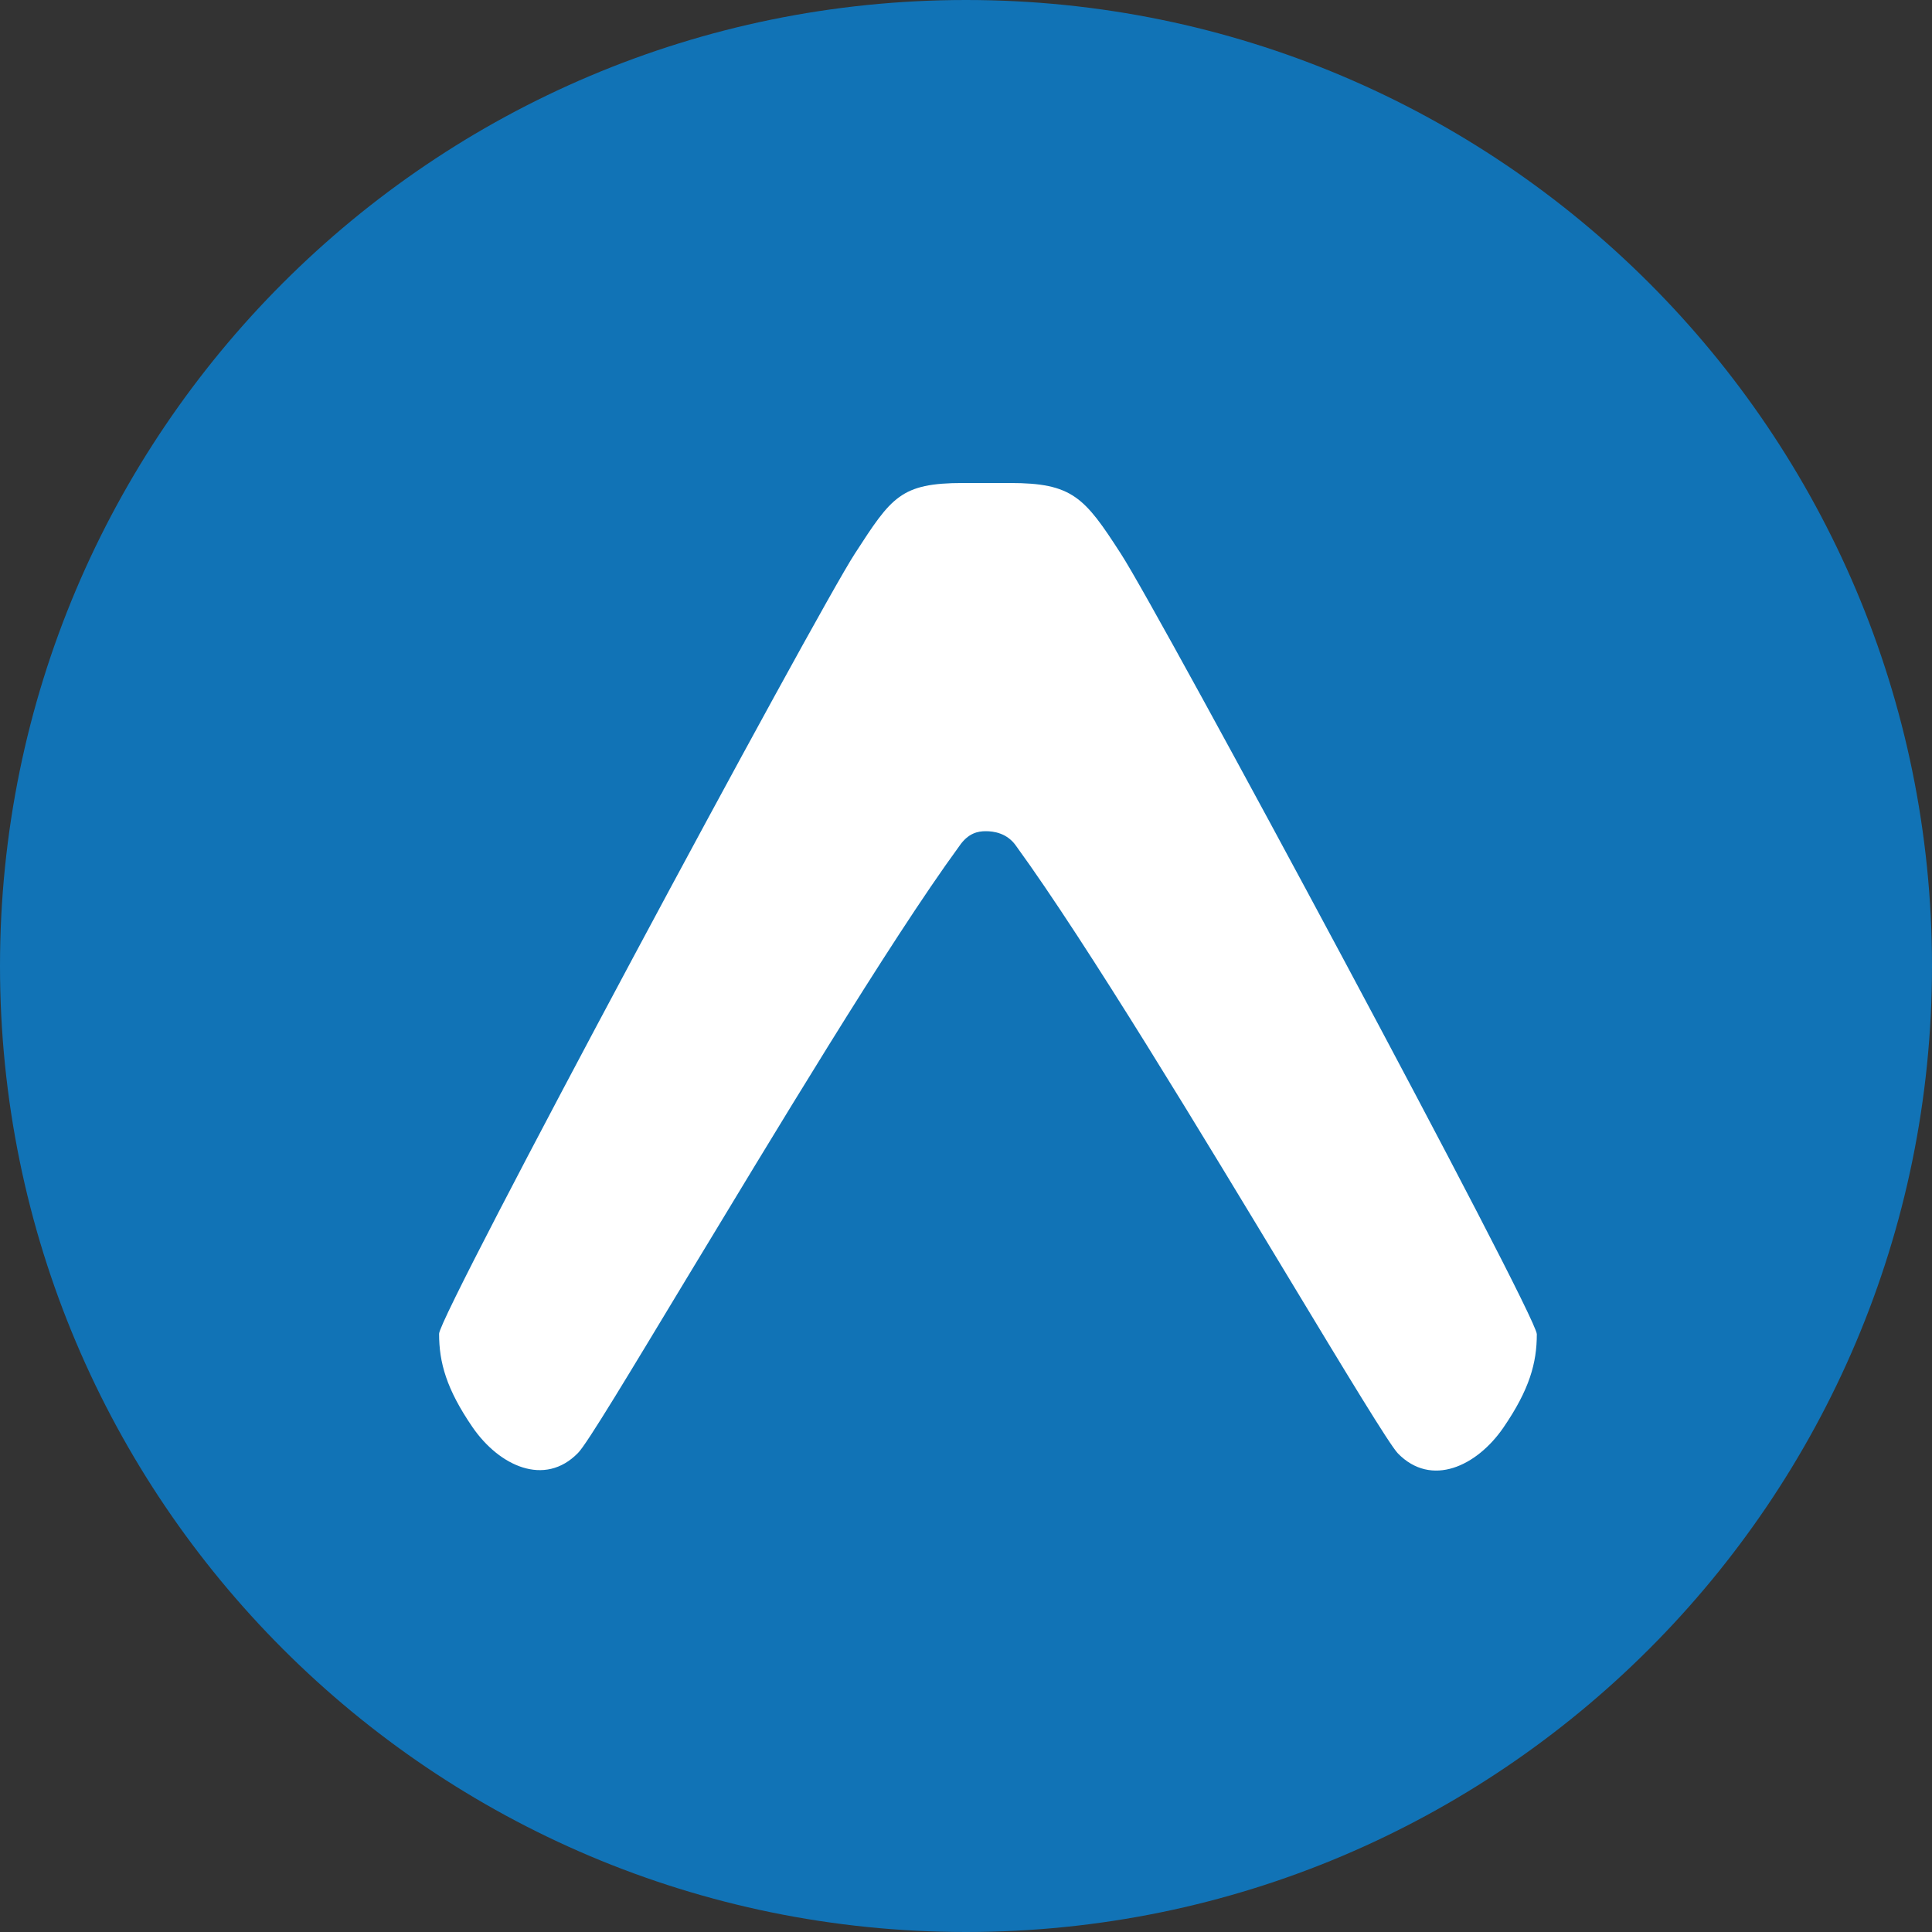 <svg width="44" height="44" viewBox="0 0 44 44" fill="none" xmlns="http://www.w3.org/2000/svg">
<rect x="0" y="0" width="44" height="44" fill="#333333" stroke="none"/>
<path fill-rule="evenodd" clip-rule="evenodd" d="M22 0C34.151 0 44 9.85 44 22C44 34.15 34.151 44 22 44C9.85 44 0 34.15 0 22C0 9.85 9.85 0 22 0Z" fill="#1173B6"/>
<path d="M21.846 19.271C22.051 18.969 22.275 18.93 22.451 18.93C22.627 18.93 22.939 18.969 23.145 19.271C24.756 21.488 27.412 25.893 29.375 29.145C30.654 31.264 31.641 32.895 31.836 33.1C32.598 33.881 33.633 33.393 34.238 32.514C34.834 31.645 35 31.039 35 30.385C35 29.945 26.396 13.94 25.527 12.611C24.697 11.322 24.424 11 22.998 11H21.934C20.508 11 20.303 11.322 19.473 12.602C18.604 13.93 10 29.936 10 30.375C10 31.029 10.166 31.635 10.762 32.504C11.367 33.383 12.402 33.871 13.164 33.09C13.369 32.885 14.346 31.254 15.625 29.135C17.588 25.893 20.234 21.479 21.846 19.271Z" fill="white"/>
</svg>
